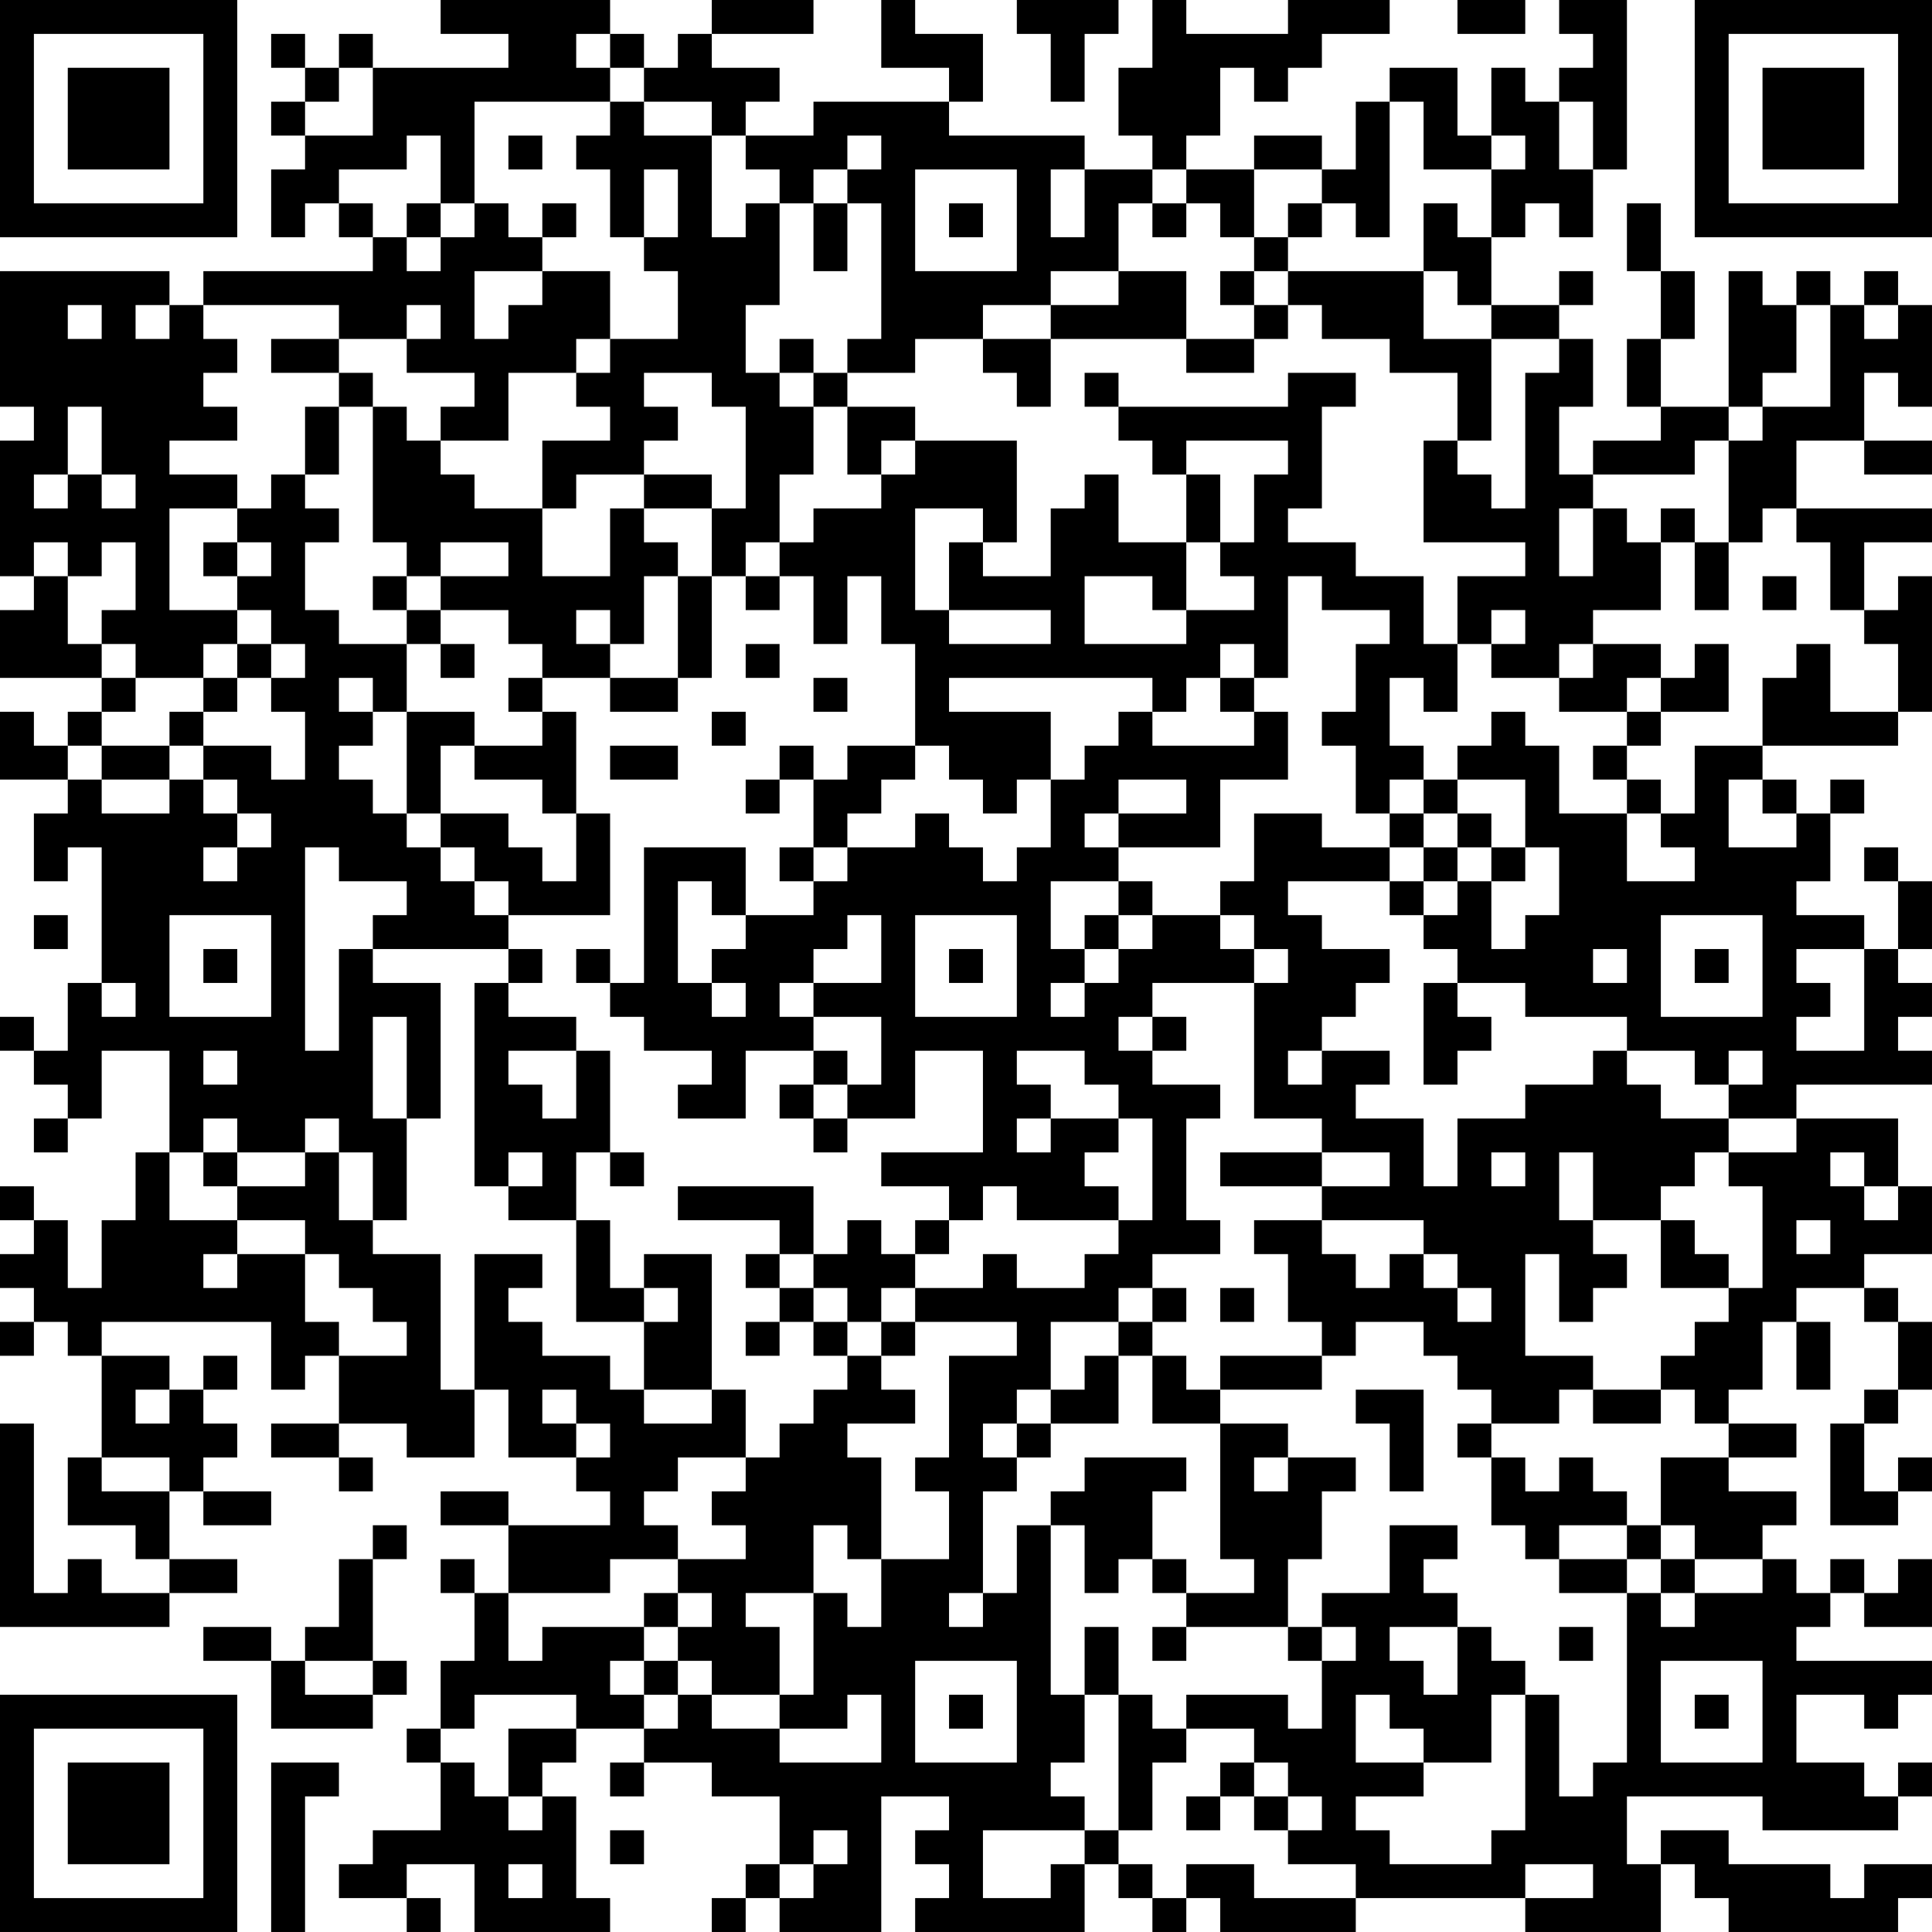 <?xml version="1.0" encoding="UTF-8"?>
<svg xmlns="http://www.w3.org/2000/svg" version="1.1" width="160" height="160" viewBox="0 0 160 160"><rect x="0" y="0" width="160" height="160" fill="#ffffff"/><g transform="scale(2.807)"><g transform="translate(0,0)"><path fill-rule="evenodd" d="M13 0L13 1L15 1L15 2L11 2L11 1L10 1L10 2L9 2L9 1L8 1L8 2L9 2L9 3L8 3L8 4L9 4L9 5L8 5L8 7L9 7L9 6L10 6L10 7L11 7L11 8L6 8L6 9L5 9L5 8L0 8L0 12L1 12L1 13L0 13L0 17L1 17L1 18L0 18L0 20L3 20L3 21L2 21L2 22L1 22L1 21L0 21L0 23L2 23L2 24L1 24L1 26L2 26L2 25L3 25L3 29L2 29L2 31L1 31L1 30L0 30L0 31L1 31L1 32L2 32L2 33L1 33L1 34L2 34L2 33L3 33L3 31L5 31L5 34L4 34L4 36L3 36L3 38L2 38L2 36L1 36L1 35L0 35L0 36L1 36L1 37L0 37L0 38L1 38L1 39L0 39L0 40L1 40L1 39L2 39L2 40L3 40L3 43L2 43L2 45L4 45L4 46L5 46L5 47L3 47L3 46L2 46L2 47L1 47L1 42L0 42L0 48L5 48L5 47L7 47L7 46L5 46L5 44L6 44L6 45L8 45L8 44L6 44L6 43L7 43L7 42L6 42L6 41L7 41L7 40L6 40L6 41L5 41L5 40L3 40L3 39L8 39L8 41L9 41L9 40L10 40L10 42L8 42L8 43L10 43L10 44L11 44L11 43L10 43L10 42L12 42L12 43L14 43L14 41L15 41L15 43L17 43L17 44L18 44L18 45L15 45L15 44L13 44L13 45L15 45L15 47L14 47L14 46L13 46L13 47L14 47L14 49L13 49L13 51L12 51L12 52L13 52L13 54L11 54L11 55L10 55L10 56L12 56L12 57L13 57L13 56L12 56L12 55L14 55L14 57L18 57L18 56L17 56L17 53L16 53L16 52L17 52L17 51L19 51L19 52L18 52L18 53L19 53L19 52L21 52L21 53L23 53L23 55L22 55L22 56L21 56L21 57L22 57L22 56L23 56L23 57L26 57L26 53L28 53L28 54L27 54L27 55L28 55L28 56L27 56L27 57L32 57L32 55L33 55L33 56L34 56L34 57L35 57L35 56L36 56L36 57L40 57L40 56L45 56L45 57L49 57L49 55L50 55L50 56L51 56L51 57L56 57L56 56L57 56L57 55L55 55L55 56L54 56L54 55L51 55L51 54L49 54L49 55L48 55L48 53L52 53L52 54L56 54L56 53L57 53L57 52L56 52L56 53L55 53L55 52L53 52L53 50L55 50L55 51L56 51L56 50L57 50L57 49L53 49L53 48L54 48L54 47L55 47L55 48L57 48L57 46L56 46L56 47L55 47L55 46L54 46L54 47L53 47L53 46L52 46L52 45L53 45L53 44L51 44L51 43L53 43L53 42L51 42L51 41L52 41L52 39L53 39L53 41L54 41L54 39L53 39L53 38L55 38L55 39L56 39L56 41L55 41L55 42L54 42L54 45L56 45L56 44L57 44L57 43L56 43L56 44L55 44L55 42L56 42L56 41L57 41L57 39L56 39L56 38L55 38L55 37L57 37L57 35L56 35L56 33L53 33L53 32L57 32L57 31L56 31L56 30L57 30L57 29L56 29L56 28L57 28L57 26L56 26L56 25L55 25L55 26L56 26L56 28L55 28L55 27L53 27L53 26L54 26L54 24L55 24L55 23L54 23L54 24L53 24L53 23L52 23L52 22L56 22L56 21L57 21L57 17L56 17L56 18L55 18L55 16L57 16L57 15L53 15L53 13L55 13L55 14L57 14L57 13L55 13L55 11L56 11L56 12L57 12L57 9L56 9L56 8L55 8L55 9L54 9L54 8L53 8L53 9L52 9L52 8L51 8L51 12L49 12L49 10L50 10L50 8L49 8L49 6L48 6L48 8L49 8L49 10L48 10L48 12L49 12L49 13L47 13L47 14L46 14L46 12L47 12L47 10L46 10L46 9L47 9L47 8L46 8L46 9L44 9L44 7L45 7L45 6L46 6L46 7L47 7L47 5L48 5L48 0L46 0L46 1L47 1L47 2L46 2L46 3L45 3L45 2L44 2L44 4L43 4L43 2L41 2L41 3L40 3L40 5L39 5L39 4L37 4L37 5L35 5L35 4L36 4L36 2L37 2L37 3L38 3L38 2L39 2L39 1L41 1L41 0L38 0L38 1L35 1L35 0L34 0L34 2L33 2L33 4L34 4L34 5L32 5L32 4L28 4L28 3L29 3L29 1L27 1L27 0L26 0L26 2L28 2L28 3L24 3L24 4L22 4L22 3L23 3L23 2L21 2L21 1L24 1L24 0L21 0L21 1L20 1L20 2L19 2L19 1L18 1L18 0ZM30 0L30 1L31 1L31 3L32 3L32 1L33 1L33 0ZM43 0L43 1L45 1L45 0ZM17 1L17 2L18 2L18 3L14 3L14 6L13 6L13 4L12 4L12 5L10 5L10 6L11 6L11 7L12 7L12 8L13 8L13 7L14 7L14 6L15 6L15 7L16 7L16 8L14 8L14 10L15 10L15 9L16 9L16 8L18 8L18 10L17 10L17 11L15 11L15 13L13 13L13 12L14 12L14 11L12 11L12 10L13 10L13 9L12 9L12 10L10 10L10 9L6 9L6 10L7 10L7 11L6 11L6 12L7 12L7 13L5 13L5 14L7 14L7 15L5 15L5 18L7 18L7 19L6 19L6 20L4 20L4 19L3 19L3 18L4 18L4 16L3 16L3 17L2 17L2 16L1 16L1 17L2 17L2 19L3 19L3 20L4 20L4 21L3 21L3 22L2 22L2 23L3 23L3 24L5 24L5 23L6 23L6 24L7 24L7 25L6 25L6 26L7 26L7 25L8 25L8 24L7 24L7 23L6 23L6 22L8 22L8 23L9 23L9 21L8 21L8 20L9 20L9 19L8 19L8 18L7 18L7 17L8 17L8 16L7 16L7 15L8 15L8 14L9 14L9 15L10 15L10 16L9 16L9 18L10 18L10 19L12 19L12 21L11 21L11 20L10 20L10 21L11 21L11 22L10 22L10 23L11 23L11 24L12 24L12 25L13 25L13 26L14 26L14 27L15 27L15 28L11 28L11 27L12 27L12 26L10 26L10 25L9 25L9 31L10 31L10 28L11 28L11 29L13 29L13 33L12 33L12 30L11 30L11 33L12 33L12 36L11 36L11 34L10 34L10 33L9 33L9 34L7 34L7 33L6 33L6 34L5 34L5 36L7 36L7 37L6 37L6 38L7 38L7 37L9 37L9 39L10 39L10 40L12 40L12 39L11 39L11 38L10 38L10 37L9 37L9 36L7 36L7 35L9 35L9 34L10 34L10 36L11 36L11 37L13 37L13 41L14 41L14 37L16 37L16 38L15 38L15 39L16 39L16 40L18 40L18 41L19 41L19 42L21 42L21 41L22 41L22 43L20 43L20 44L19 44L19 45L20 45L20 46L18 46L18 47L15 47L15 49L16 49L16 48L19 48L19 49L18 49L18 50L19 50L19 51L20 51L20 50L21 50L21 51L23 51L23 52L26 52L26 50L25 50L25 51L23 51L23 50L24 50L24 47L25 47L25 48L26 48L26 46L28 46L28 44L27 44L27 43L28 43L28 40L30 40L30 39L27 39L27 38L29 38L29 37L30 37L30 38L32 38L32 37L33 37L33 36L34 36L34 33L33 33L33 32L32 32L32 31L30 31L30 32L31 32L31 33L30 33L30 34L31 34L31 33L33 33L33 34L32 34L32 35L33 35L33 36L30 36L30 35L29 35L29 36L28 36L28 35L26 35L26 34L29 34L29 31L27 31L27 33L25 33L25 32L26 32L26 30L24 30L24 29L26 29L26 27L25 27L25 28L24 28L24 29L23 29L23 30L24 30L24 31L22 31L22 33L20 33L20 32L21 32L21 31L19 31L19 30L18 30L18 29L19 29L19 25L22 25L22 27L21 27L21 26L20 26L20 29L21 29L21 30L22 30L22 29L21 29L21 28L22 28L22 27L24 27L24 26L25 26L25 25L27 25L27 24L28 24L28 25L29 25L29 26L30 26L30 25L31 25L31 23L32 23L32 22L33 22L33 21L34 21L34 22L37 22L37 21L38 21L38 23L36 23L36 25L33 25L33 24L35 24L35 23L33 23L33 24L32 24L32 25L33 25L33 26L31 26L31 28L32 28L32 29L31 29L31 30L32 30L32 29L33 29L33 28L34 28L34 27L36 27L36 28L37 28L37 29L34 29L34 30L33 30L33 31L34 31L34 32L36 32L36 33L35 33L35 36L36 36L36 37L34 37L34 38L33 38L33 39L31 39L31 41L30 41L30 42L29 42L29 43L30 43L30 44L29 44L29 47L28 47L28 48L29 48L29 47L30 47L30 45L31 45L31 50L32 50L32 52L31 52L31 53L32 53L32 54L29 54L29 56L31 56L31 55L32 55L32 54L33 54L33 55L34 55L34 56L35 56L35 55L37 55L37 56L40 56L40 55L38 55L38 54L39 54L39 53L38 53L38 52L37 52L37 51L35 51L35 50L38 50L38 51L39 51L39 49L40 49L40 48L39 48L39 47L41 47L41 45L43 45L43 46L42 46L42 47L43 47L43 48L41 48L41 49L42 49L42 50L43 50L43 48L44 48L44 49L45 49L45 50L44 50L44 52L42 52L42 51L41 51L41 50L40 50L40 52L42 52L42 53L40 53L40 54L41 54L41 55L44 55L44 54L45 54L45 50L46 50L46 53L47 53L47 52L48 52L48 47L49 47L49 48L50 48L50 47L52 47L52 46L50 46L50 45L49 45L49 43L51 43L51 42L50 42L50 41L49 41L49 40L50 40L50 39L51 39L51 38L52 38L52 35L51 35L51 34L53 34L53 33L51 33L51 32L52 32L52 31L51 31L51 32L50 32L50 31L48 31L48 30L45 30L45 29L43 29L43 28L42 28L42 27L43 27L43 26L44 26L44 28L45 28L45 27L46 27L46 25L45 25L45 23L43 23L43 22L44 22L44 21L45 21L45 22L46 22L46 24L48 24L48 26L50 26L50 25L49 25L49 24L50 24L50 22L52 22L52 20L53 20L53 19L54 19L54 21L56 21L56 19L55 19L55 18L54 18L54 16L53 16L53 15L52 15L52 16L51 16L51 13L52 13L52 12L54 12L54 9L53 9L53 11L52 11L52 12L51 12L51 13L50 13L50 14L47 14L47 15L46 15L46 17L47 17L47 15L48 15L48 16L49 16L49 18L47 18L47 19L46 19L46 20L44 20L44 19L45 19L45 18L44 18L44 19L43 19L43 17L45 17L45 16L42 16L42 13L43 13L43 14L44 14L44 15L45 15L45 11L46 11L46 10L44 10L44 9L43 9L43 8L42 8L42 6L43 6L43 7L44 7L44 5L45 5L45 4L44 4L44 5L42 5L42 3L41 3L41 7L40 7L40 6L39 6L39 5L37 5L37 7L36 7L36 6L35 6L35 5L34 5L34 6L33 6L33 8L31 8L31 9L29 9L29 10L27 10L27 11L25 11L25 10L26 10L26 6L25 6L25 5L26 5L26 4L25 4L25 5L24 5L24 6L23 6L23 5L22 5L22 4L21 4L21 3L19 3L19 2L18 2L18 1ZM10 2L10 3L9 3L9 4L11 4L11 2ZM18 3L18 4L17 4L17 5L18 5L18 7L19 7L19 8L20 8L20 10L18 10L18 11L17 11L17 12L18 12L18 13L16 13L16 15L14 15L14 14L13 14L13 13L12 13L12 12L11 12L11 11L10 11L10 10L8 10L8 11L10 11L10 12L9 12L9 14L10 14L10 12L11 12L11 16L12 16L12 17L11 17L11 18L12 18L12 19L13 19L13 20L14 20L14 19L13 19L13 18L15 18L15 19L16 19L16 20L15 20L15 21L16 21L16 22L14 22L14 21L12 21L12 24L13 24L13 25L14 25L14 26L15 26L15 27L18 27L18 24L17 24L17 21L16 21L16 20L18 20L18 21L20 21L20 20L21 20L21 17L22 17L22 18L23 18L23 17L24 17L24 19L25 19L25 17L26 17L26 19L27 19L27 22L25 22L25 23L24 23L24 22L23 22L23 23L22 23L22 24L23 24L23 23L24 23L24 25L23 25L23 26L24 26L24 25L25 25L25 24L26 24L26 23L27 23L27 22L28 22L28 23L29 23L29 24L30 24L30 23L31 23L31 21L28 21L28 20L34 20L34 21L35 21L35 20L36 20L36 21L37 21L37 20L38 20L38 17L39 17L39 18L41 18L41 19L40 19L40 21L39 21L39 22L40 22L40 24L41 24L41 25L39 25L39 24L37 24L37 26L36 26L36 27L37 27L37 28L38 28L38 29L37 29L37 33L39 33L39 34L36 34L36 35L39 35L39 36L37 36L37 37L38 37L38 39L39 39L39 40L36 40L36 41L35 41L35 40L34 40L34 39L35 39L35 38L34 38L34 39L33 39L33 40L32 40L32 41L31 41L31 42L30 42L30 43L31 43L31 42L33 42L33 40L34 40L34 42L36 42L36 46L37 46L37 47L35 47L35 46L34 46L34 44L35 44L35 43L32 43L32 44L31 44L31 45L32 45L32 47L33 47L33 46L34 46L34 47L35 47L35 48L34 48L34 49L35 49L35 48L38 48L38 49L39 49L39 48L38 48L38 46L39 46L39 44L40 44L40 43L38 43L38 42L36 42L36 41L39 41L39 40L40 40L40 39L42 39L42 40L43 40L43 41L44 41L44 42L43 42L43 43L44 43L44 45L45 45L45 46L46 46L46 47L48 47L48 46L49 46L49 47L50 47L50 46L49 46L49 45L48 45L48 44L47 44L47 43L46 43L46 44L45 44L45 43L44 43L44 42L46 42L46 41L47 41L47 42L49 42L49 41L47 41L47 40L45 40L45 37L46 37L46 39L47 39L47 38L48 38L48 37L47 37L47 36L49 36L49 38L51 38L51 37L50 37L50 36L49 36L49 35L50 35L50 34L51 34L51 33L49 33L49 32L48 32L48 31L47 31L47 32L45 32L45 33L43 33L43 35L42 35L42 33L40 33L40 32L41 32L41 31L39 31L39 30L40 30L40 29L41 29L41 28L39 28L39 27L38 27L38 26L41 26L41 27L42 27L42 26L43 26L43 25L44 25L44 26L45 26L45 25L44 25L44 24L43 24L43 23L42 23L42 22L41 22L41 20L42 20L42 21L43 21L43 19L42 19L42 17L40 17L40 16L38 16L38 15L39 15L39 12L40 12L40 11L38 11L38 12L33 12L33 11L32 11L32 12L33 12L33 13L34 13L34 14L35 14L35 16L33 16L33 14L32 14L32 15L31 15L31 17L29 17L29 16L30 16L30 13L27 13L27 12L25 12L25 11L24 11L24 10L23 10L23 11L22 11L22 9L23 9L23 6L22 6L22 7L21 7L21 4L19 4L19 3ZM46 3L46 5L47 5L47 3ZM15 4L15 5L16 5L16 4ZM19 5L19 7L20 7L20 5ZM27 5L27 8L30 8L30 5ZM31 5L31 7L32 7L32 5ZM12 6L12 7L13 7L13 6ZM16 6L16 7L17 7L17 6ZM24 6L24 8L25 8L25 6ZM28 6L28 7L29 7L29 6ZM34 6L34 7L35 7L35 6ZM38 6L38 7L37 7L37 8L36 8L36 9L37 9L37 10L35 10L35 8L33 8L33 9L31 9L31 10L29 10L29 11L30 11L30 12L31 12L31 10L35 10L35 11L37 11L37 10L38 10L38 9L39 9L39 10L41 10L41 11L43 11L43 13L44 13L44 10L42 10L42 8L38 8L38 7L39 7L39 6ZM37 8L37 9L38 9L38 8ZM2 9L2 10L3 10L3 9ZM4 9L4 10L5 10L5 9ZM55 9L55 10L56 10L56 9ZM19 11L19 12L20 12L20 13L19 13L19 14L17 14L17 15L16 15L16 17L18 17L18 15L19 15L19 16L20 16L20 17L19 17L19 19L18 19L18 18L17 18L17 19L18 19L18 20L20 20L20 17L21 17L21 15L22 15L22 12L21 12L21 11ZM23 11L23 12L24 12L24 14L23 14L23 16L22 16L22 17L23 17L23 16L24 16L24 15L26 15L26 14L27 14L27 13L26 13L26 14L25 14L25 12L24 12L24 11ZM2 12L2 14L1 14L1 15L2 15L2 14L3 14L3 15L4 15L4 14L3 14L3 12ZM35 13L35 14L36 14L36 16L35 16L35 18L34 18L34 17L32 17L32 19L35 19L35 18L37 18L37 17L36 17L36 16L37 16L37 14L38 14L38 13ZM19 14L19 15L21 15L21 14ZM27 15L27 18L28 18L28 19L31 19L31 18L28 18L28 16L29 16L29 15ZM49 15L49 16L50 16L50 18L51 18L51 16L50 16L50 15ZM6 16L6 17L7 17L7 16ZM13 16L13 17L12 17L12 18L13 18L13 17L15 17L15 16ZM52 17L52 18L53 18L53 17ZM7 19L7 20L6 20L6 21L5 21L5 22L3 22L3 23L5 23L5 22L6 22L6 21L7 21L7 20L8 20L8 19ZM22 19L22 20L23 20L23 19ZM36 19L36 20L37 20L37 19ZM47 19L47 20L46 20L46 21L48 21L48 22L47 22L47 23L48 23L48 24L49 24L49 23L48 23L48 22L49 22L49 21L51 21L51 19L50 19L50 20L49 20L49 19ZM24 20L24 21L25 21L25 20ZM48 20L48 21L49 21L49 20ZM21 21L21 22L22 22L22 21ZM13 22L13 24L15 24L15 25L16 25L16 26L17 26L17 24L16 24L16 23L14 23L14 22ZM18 22L18 23L20 23L20 22ZM41 23L41 24L42 24L42 25L41 25L41 26L42 26L42 25L43 25L43 24L42 24L42 23ZM51 23L51 25L53 25L53 24L52 24L52 23ZM33 26L33 27L32 27L32 28L33 28L33 27L34 27L34 26ZM1 27L1 28L2 28L2 27ZM5 27L5 30L8 30L8 27ZM27 27L27 30L30 30L30 27ZM49 27L49 30L52 30L52 27ZM6 28L6 29L7 29L7 28ZM15 28L15 29L14 29L14 35L15 35L15 36L17 36L17 39L19 39L19 41L21 41L21 37L19 37L19 38L18 38L18 36L17 36L17 34L18 34L18 35L19 35L19 34L18 34L18 31L17 31L17 30L15 30L15 29L16 29L16 28ZM17 28L17 29L18 29L18 28ZM28 28L28 29L29 29L29 28ZM47 28L47 29L48 29L48 28ZM50 28L50 29L51 29L51 28ZM53 28L53 29L54 29L54 30L53 30L53 31L55 31L55 28ZM3 29L3 30L4 30L4 29ZM42 29L42 32L43 32L43 31L44 31L44 30L43 30L43 29ZM34 30L34 31L35 31L35 30ZM6 31L6 32L7 32L7 31ZM15 31L15 32L16 32L16 33L17 33L17 31ZM24 31L24 32L23 32L23 33L24 33L24 34L25 34L25 33L24 33L24 32L25 32L25 31ZM38 31L38 32L39 32L39 31ZM6 34L6 35L7 35L7 34ZM15 34L15 35L16 35L16 34ZM39 34L39 35L41 35L41 34ZM44 34L44 35L45 35L45 34ZM46 34L46 36L47 36L47 34ZM54 34L54 35L55 35L55 36L56 36L56 35L55 35L55 34ZM20 35L20 36L23 36L23 37L22 37L22 38L23 38L23 39L22 39L22 40L23 40L23 39L24 39L24 40L25 40L25 41L24 41L24 42L23 42L23 43L22 43L22 44L21 44L21 45L22 45L22 46L20 46L20 47L19 47L19 48L20 48L20 49L19 49L19 50L20 50L20 49L21 49L21 50L23 50L23 48L22 48L22 47L24 47L24 45L25 45L25 46L26 46L26 43L25 43L25 42L27 42L27 41L26 41L26 40L27 40L27 39L26 39L26 38L27 38L27 37L28 37L28 36L27 36L27 37L26 37L26 36L25 36L25 37L24 37L24 35ZM39 36L39 37L40 37L40 38L41 38L41 37L42 37L42 38L43 38L43 39L44 39L44 38L43 38L43 37L42 37L42 36ZM53 36L53 37L54 37L54 36ZM23 37L23 38L24 38L24 39L25 39L25 40L26 40L26 39L25 39L25 38L24 38L24 37ZM19 38L19 39L20 39L20 38ZM36 38L36 39L37 39L37 38ZM4 41L4 42L5 42L5 41ZM16 41L16 42L17 42L17 43L18 43L18 42L17 42L17 41ZM40 41L40 42L41 42L41 44L42 44L42 41ZM3 43L3 44L5 44L5 43ZM37 43L37 44L38 44L38 43ZM11 45L11 46L10 46L10 48L9 48L9 49L8 49L8 48L6 48L6 49L8 49L8 51L11 51L11 50L12 50L12 49L11 49L11 46L12 46L12 45ZM46 45L46 46L48 46L48 45ZM20 47L20 48L21 48L21 47ZM32 48L32 50L33 50L33 54L34 54L34 52L35 52L35 51L34 51L34 50L33 50L33 48ZM46 48L46 49L47 49L47 48ZM9 49L9 50L11 50L11 49ZM27 49L27 52L30 52L30 49ZM49 49L49 52L52 52L52 49ZM14 50L14 51L13 51L13 52L14 52L14 53L15 53L15 54L16 54L16 53L15 53L15 51L17 51L17 50ZM28 50L28 51L29 51L29 50ZM50 50L50 51L51 51L51 50ZM8 52L8 57L9 57L9 53L10 53L10 52ZM36 52L36 53L35 53L35 54L36 54L36 53L37 53L37 54L38 54L38 53L37 53L37 52ZM18 54L18 55L19 55L19 54ZM24 54L24 55L23 55L23 56L24 56L24 55L25 55L25 54ZM15 55L15 56L16 56L16 55ZM45 55L45 56L47 56L47 55ZM0 0L0 7L7 7L7 0ZM1 1L1 6L6 6L6 1ZM2 2L2 5L5 5L5 2ZM50 0L50 7L57 7L57 0ZM51 1L51 6L56 6L56 1ZM52 2L52 5L55 5L55 2ZM0 50L0 57L7 57L7 50ZM1 51L1 56L6 56L6 51ZM2 52L2 55L5 55L5 52Z" fill="#000000"/></g></g></svg>
